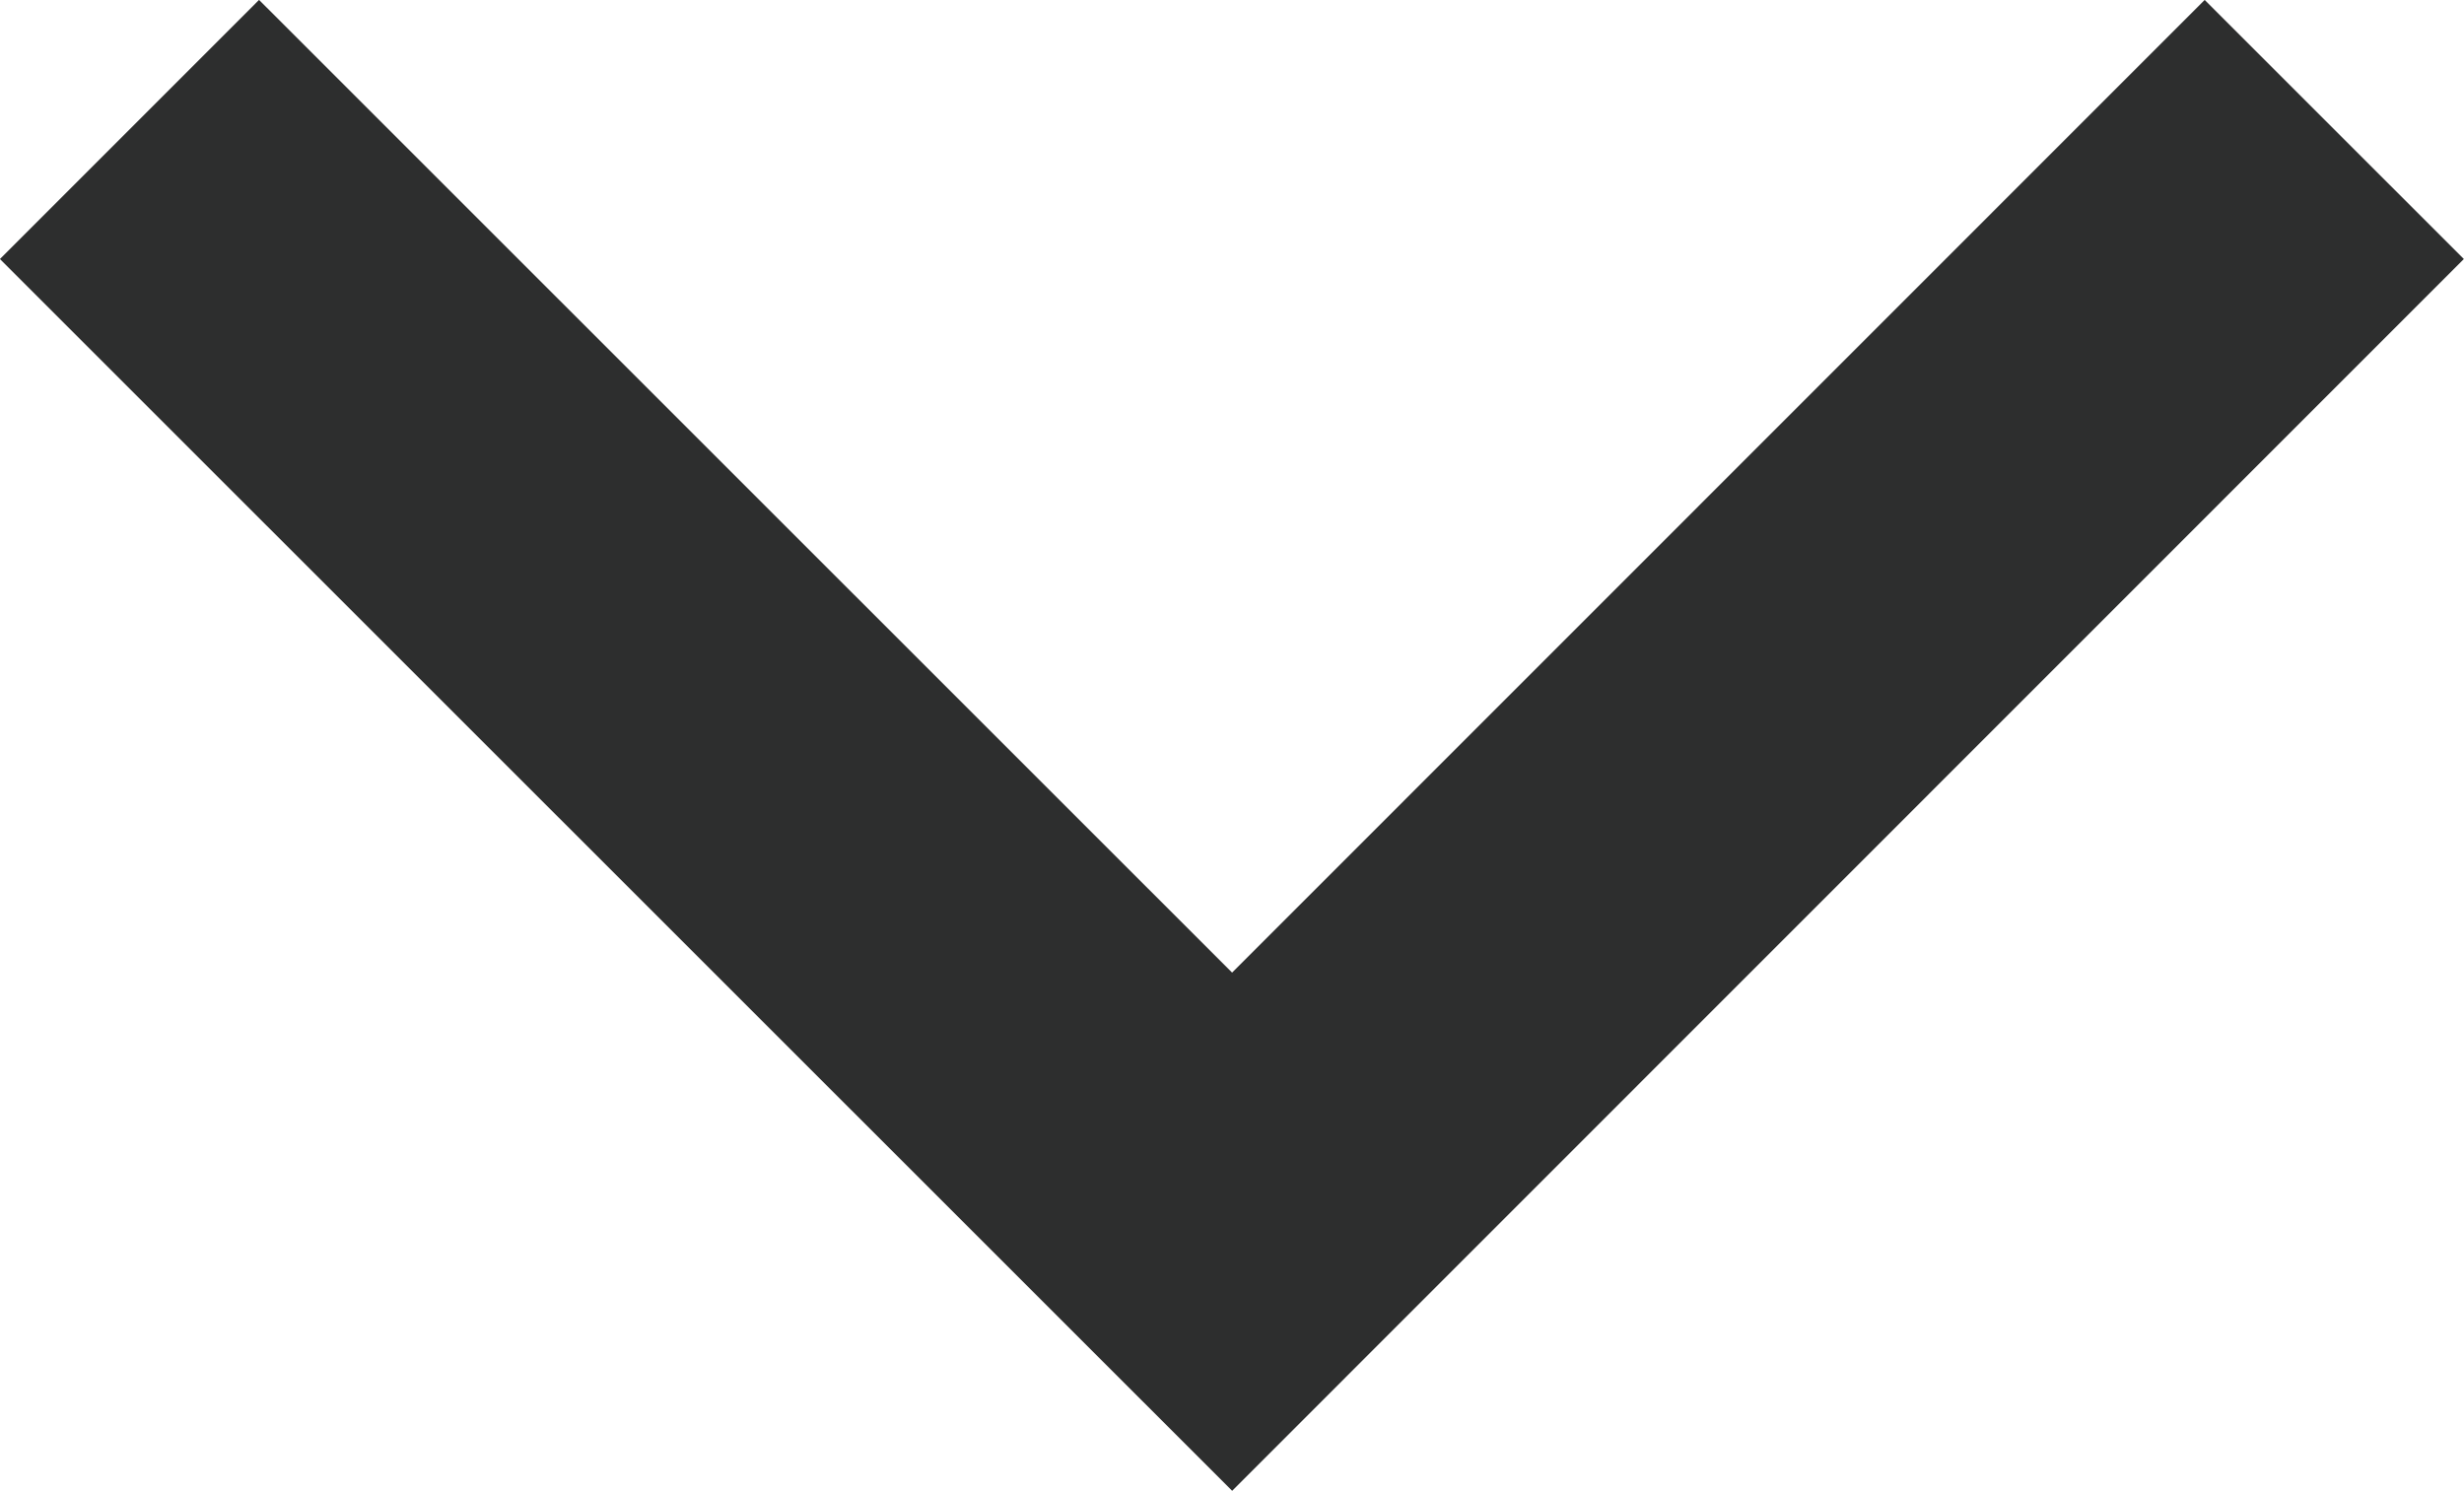 <svg xmlns="http://www.w3.org/2000/svg" width="10.085" height="6.103" viewBox="0 0 10.085 6.103">
  <path id="Path_2469" data-name="Path 2469" d="M0,0,4.513,4.512,9.024,0" transform="translate(0.53 0.53)" fill="none" stroke="#2d2e2e" stroke-width="1.5"/>
</svg>
